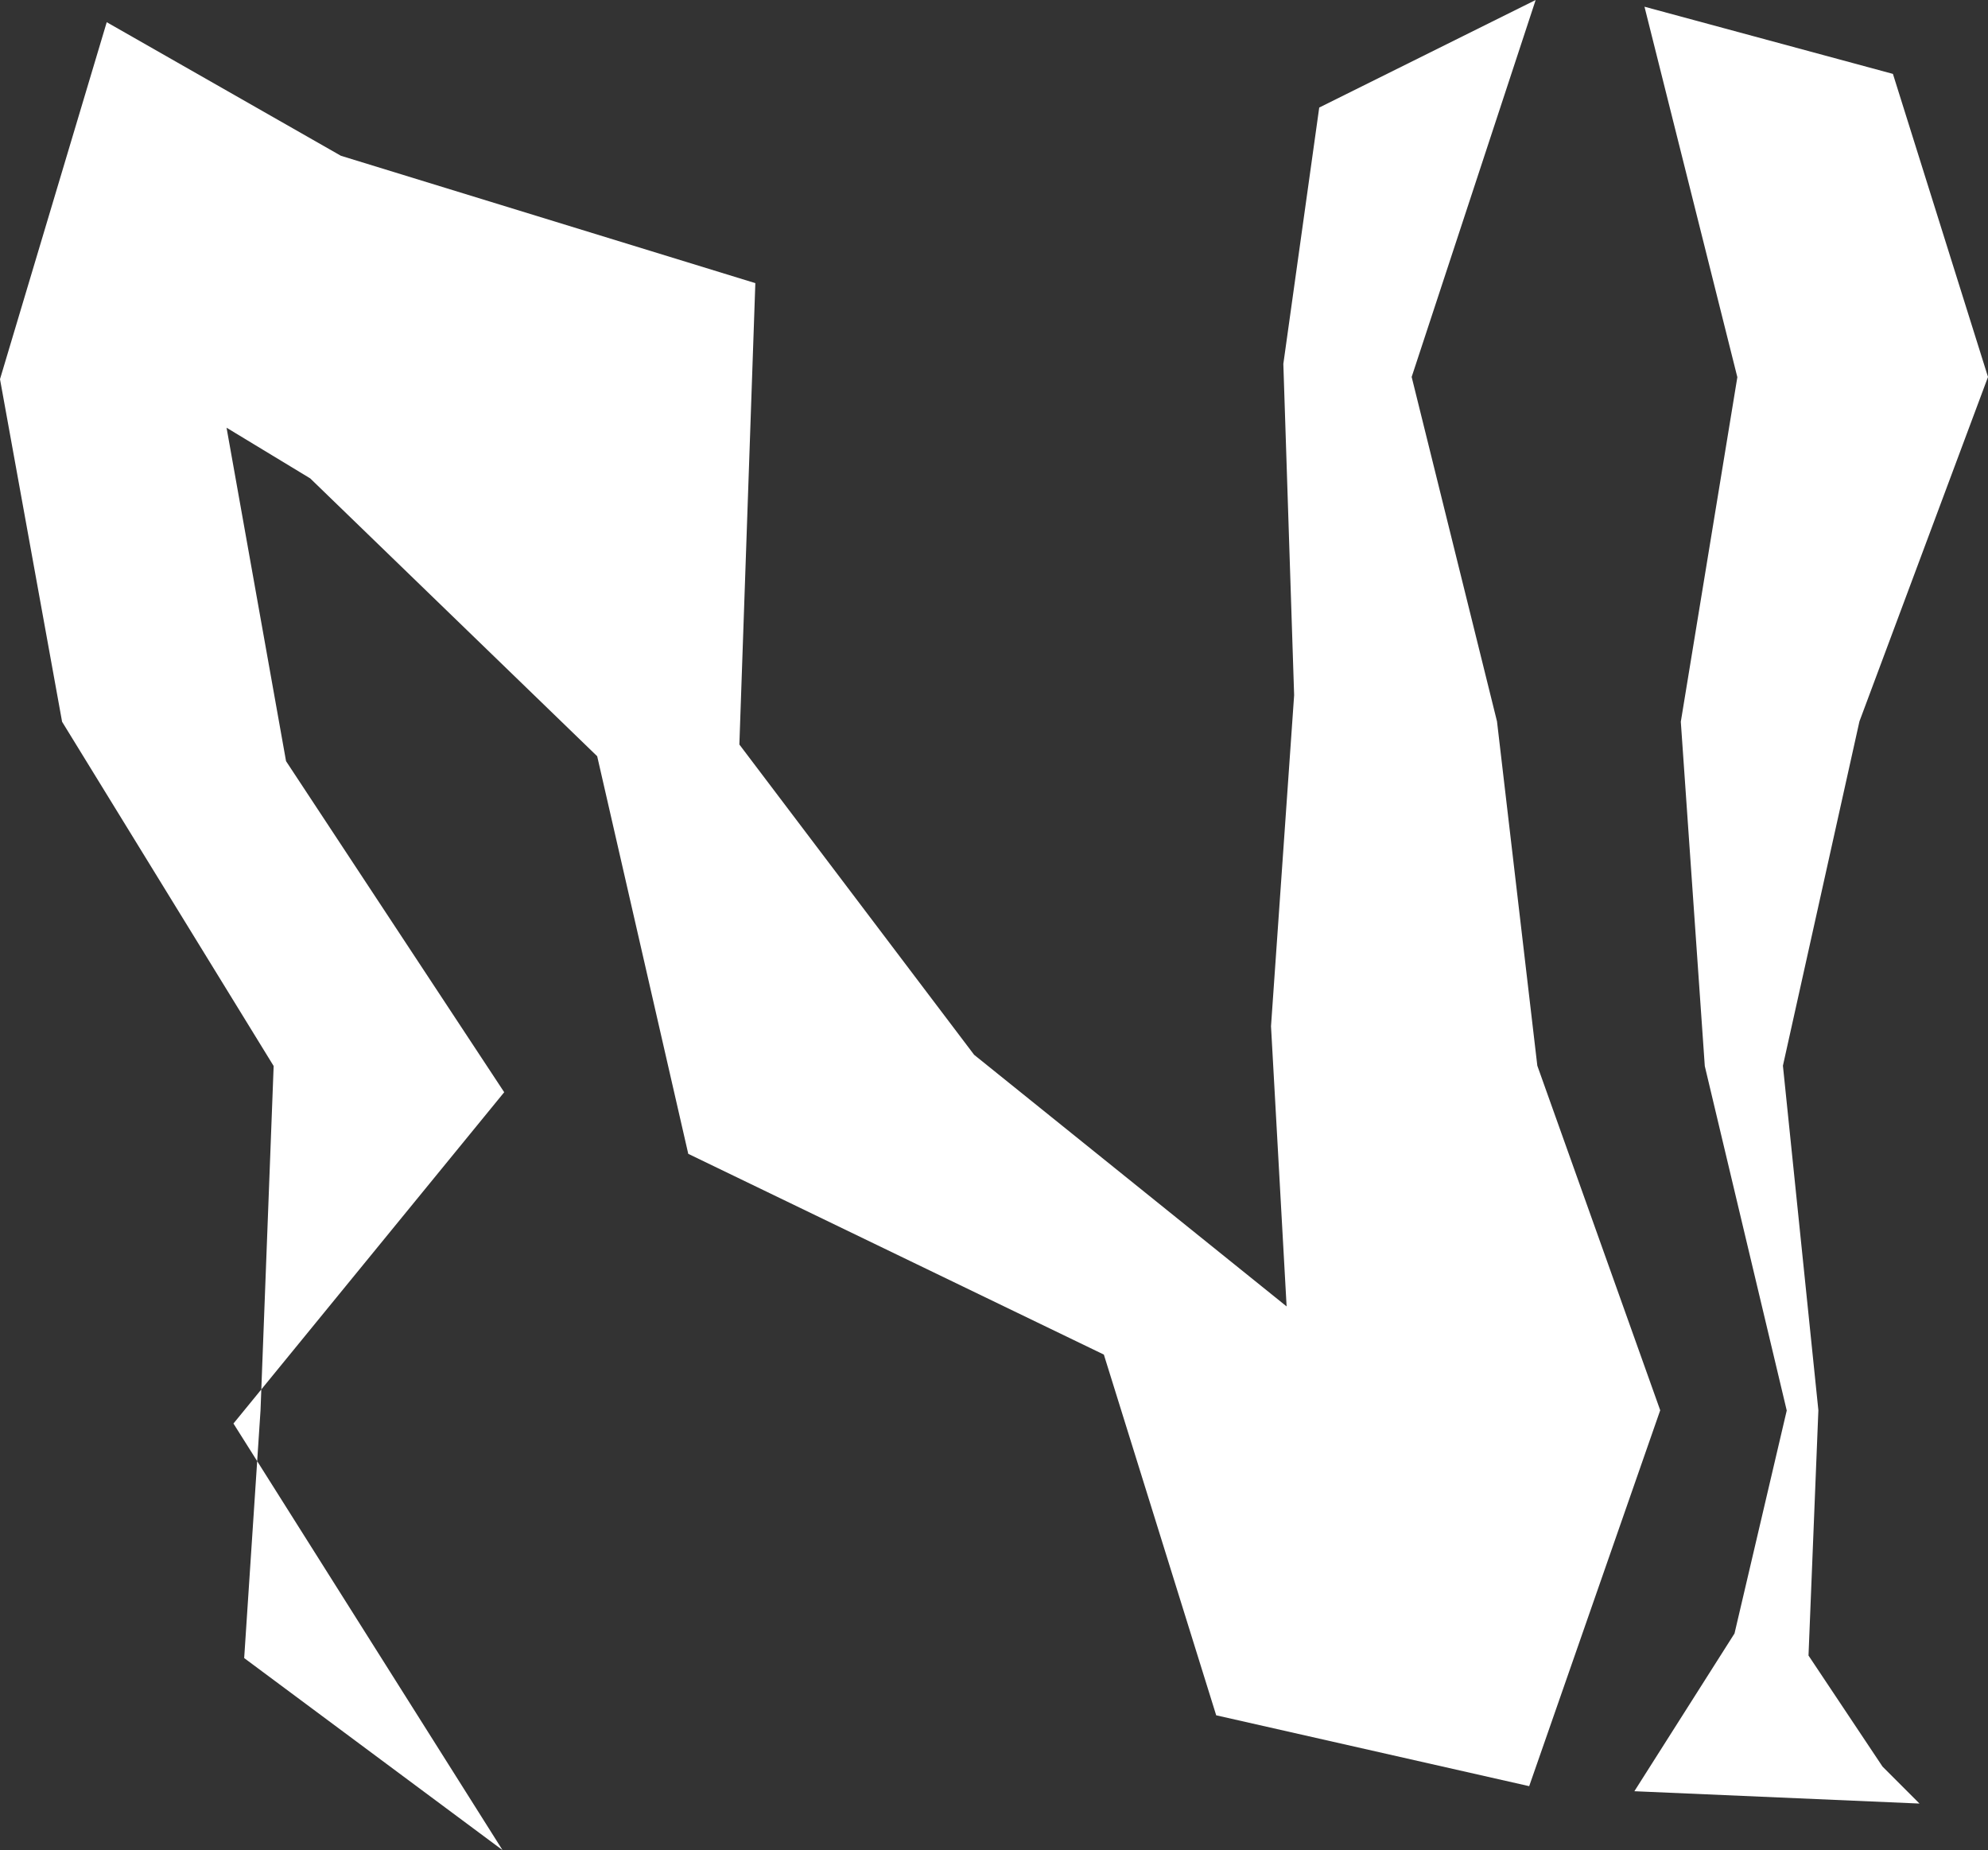 <?xml version="1.0" encoding="UTF-8"?><svg id="b" xmlns="http://www.w3.org/2000/svg" viewBox="0 0 322.41 300"><rect x="0" y="0" width="322.41" height="300" fill="#333333" stroke="none"/><defs><style>.d{fill:#fff;}</style></defs><g id="c"><path class="d" d="M17.31,3.6l37.98,21.66,67.21,20.65-2.59,74.81,38.07,50.31,51.91,41.79-.76,7.43-3-53.85,3.75-53.68-1.75-53.72,5.82-41.56L249.05,0l-20.11,61.12,13.84,55.85,6.54,55.83,19.93,55.87-21.25,60.95-50.76-11.49-18.22-58.49-67.4-32.55-14.77-64.47-46.54-45.05-13.57-8.22,9.65,54.07,35.38,53.68-43.91,53.72,43.64,69.17-41.9-31.14,2.65-40.15,2.13-55.85L10.07,117.03,0,61.48,17.31,3.6Z"/><path class="d" d="M306.99,11.98l15.42,49.14-20.85,55.85-12.41,55.83,5.75,55.87-1.6,39.77,12,18,6,6-46.24-2,16.24-25.58,8.47-36.15-13.29-55.85-3.89-55.83,9.17-55.87-15.06-60.07,40.28,10.89Z"/></g></svg>